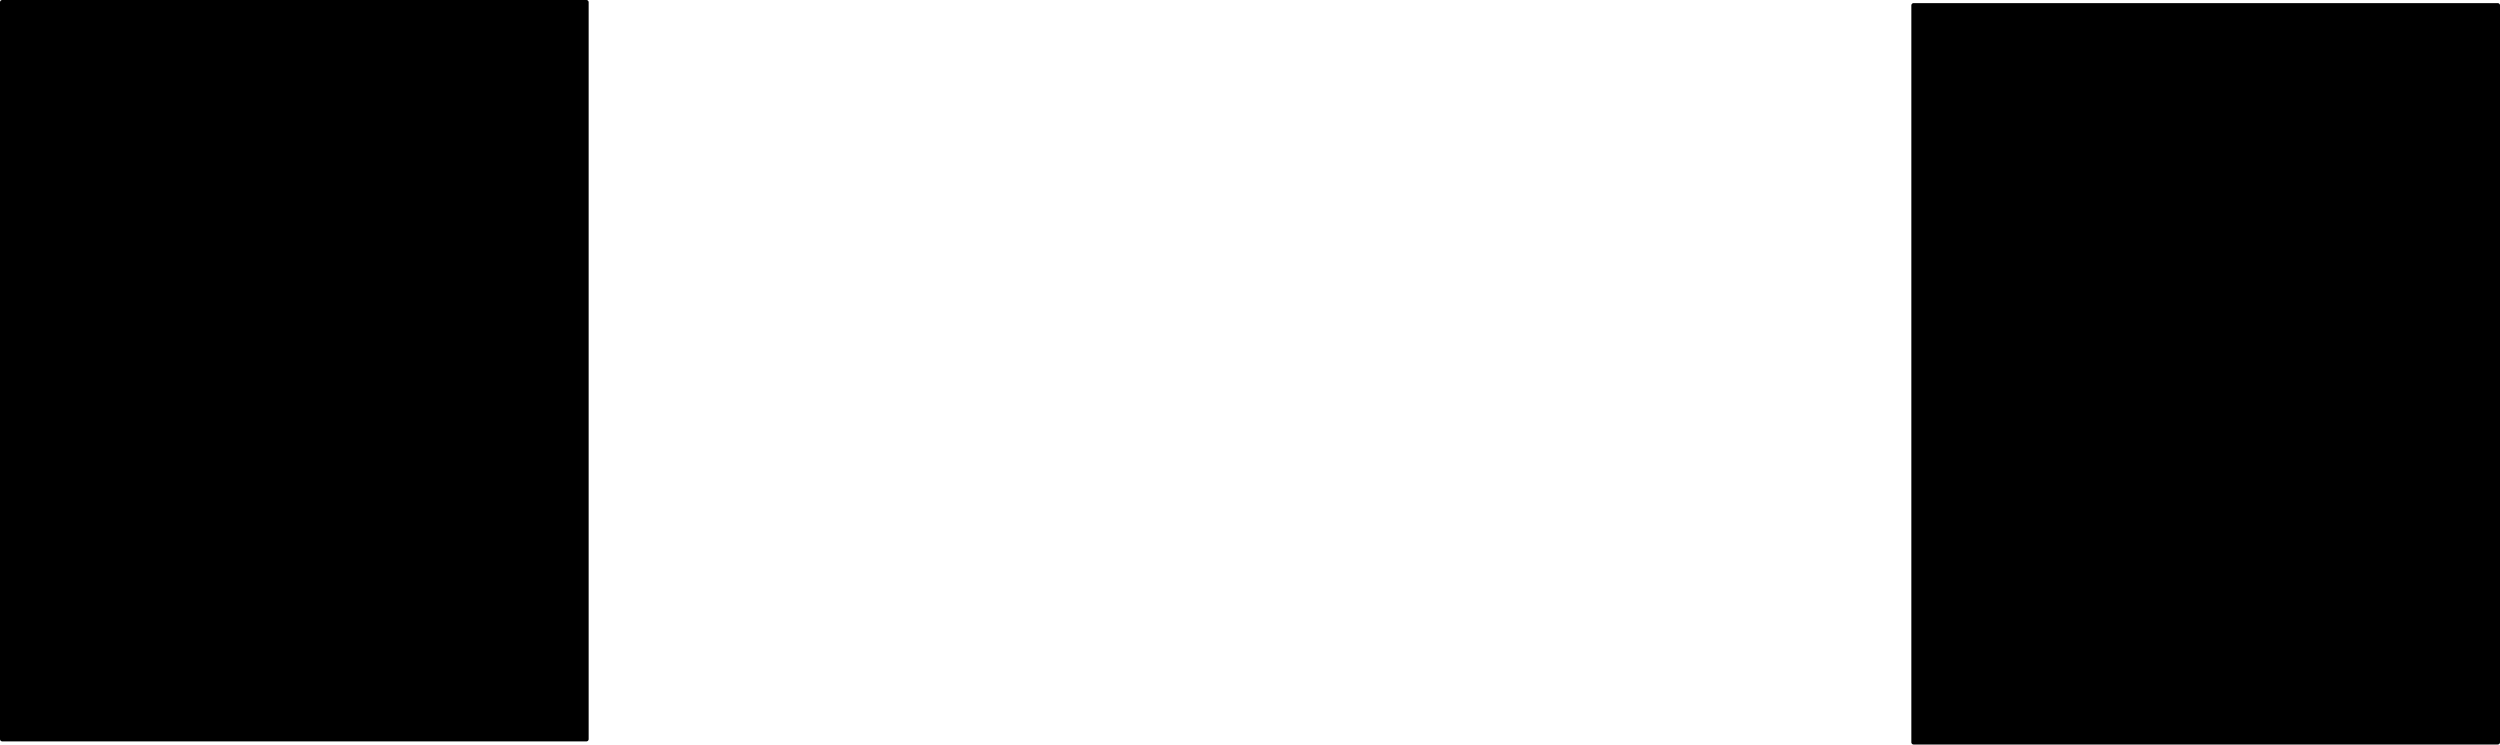 <?xml version="1.0" encoding="UTF-8" standalone="no"?>
<svg xmlns:xlink="http://www.w3.org/1999/xlink" height="167.2px" width="561.45px" xmlns="http://www.w3.org/2000/svg">
  <g transform="matrix(1.0, 0.0, 0.0, 1.0, 280.75, 83.6)">
    <path d="M-280.25 -83.1 L-149.05 -83.1 -149.05 82.4 -280.25 82.4 -280.25 -83.1" fill="#000000" fill-rule="evenodd" stroke="none"/>
    <path d="M-280.25 -83.1 L-149.05 -83.1 -149.05 82.4 -280.25 82.4 -280.25 -83.1 Z" fill="none" stroke="#000000" stroke-linecap="round" stroke-linejoin="round" stroke-width="1.0"/>
    <path d="M149.0 -82.4 L280.2 -82.4 280.2 83.1 149.0 83.1 149.0 -82.4" fill="#000000" fill-rule="evenodd" stroke="none"/>
    <path d="M149.0 -82.4 L280.2 -82.4 280.2 83.1 149.0 83.1 149.0 -82.4 Z" fill="none" stroke="#000000" stroke-linecap="round" stroke-linejoin="round" stroke-width="1.0"/>
  </g>
</svg>
